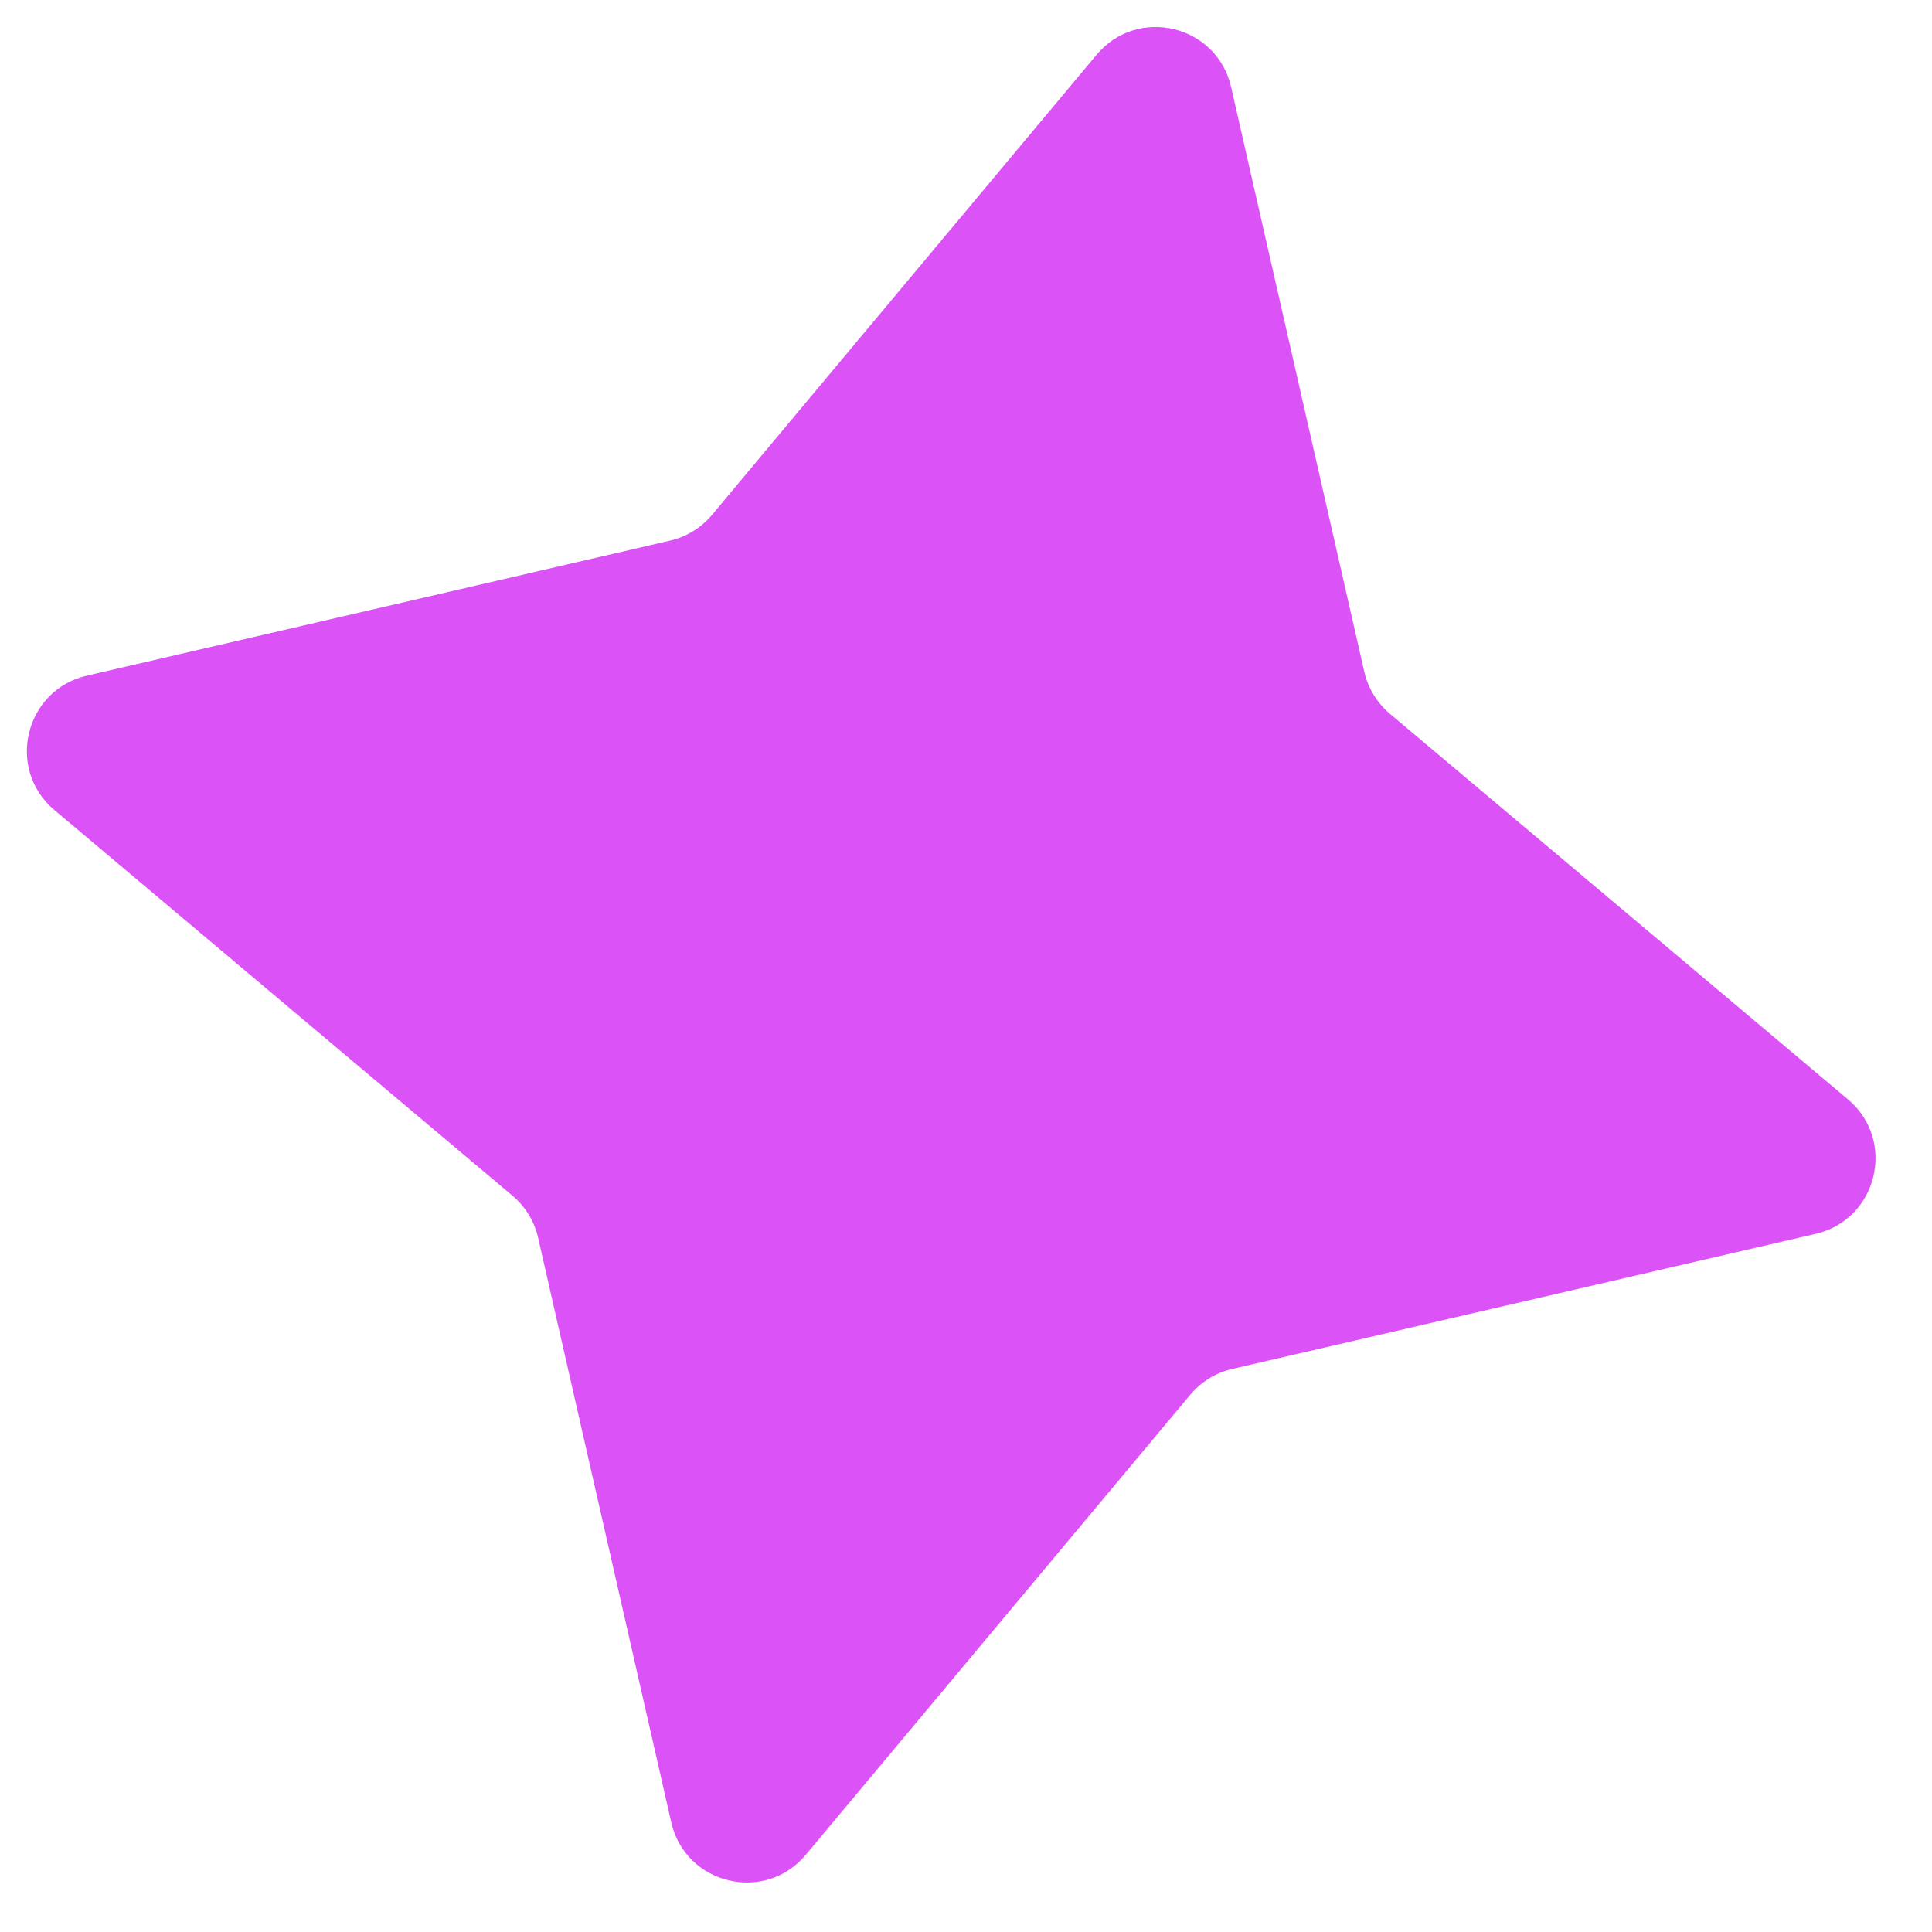 <svg width="25" height="25" viewBox="0 0 25 25" fill="none" xmlns="http://www.w3.org/2000/svg">
<path d="M14.189 0.709C14.72 0.074 15.748 0.321 15.931 1.128L17.654 8.693C17.702 8.905 17.819 9.095 17.985 9.236L23.913 14.226C24.543 14.757 24.297 15.78 23.494 15.966L15.945 17.714C15.733 17.763 15.543 17.88 15.403 18.047L10.428 24C9.898 24.635 8.87 24.388 8.686 23.581L6.963 16.016C6.915 15.804 6.799 15.614 6.632 15.473L0.704 10.482C0.074 9.952 0.32 8.929 1.123 8.743L8.672 6.995C8.884 6.946 9.074 6.829 9.214 6.662L14.189 0.709Z" fill="#DB53F6"/>
</svg>
